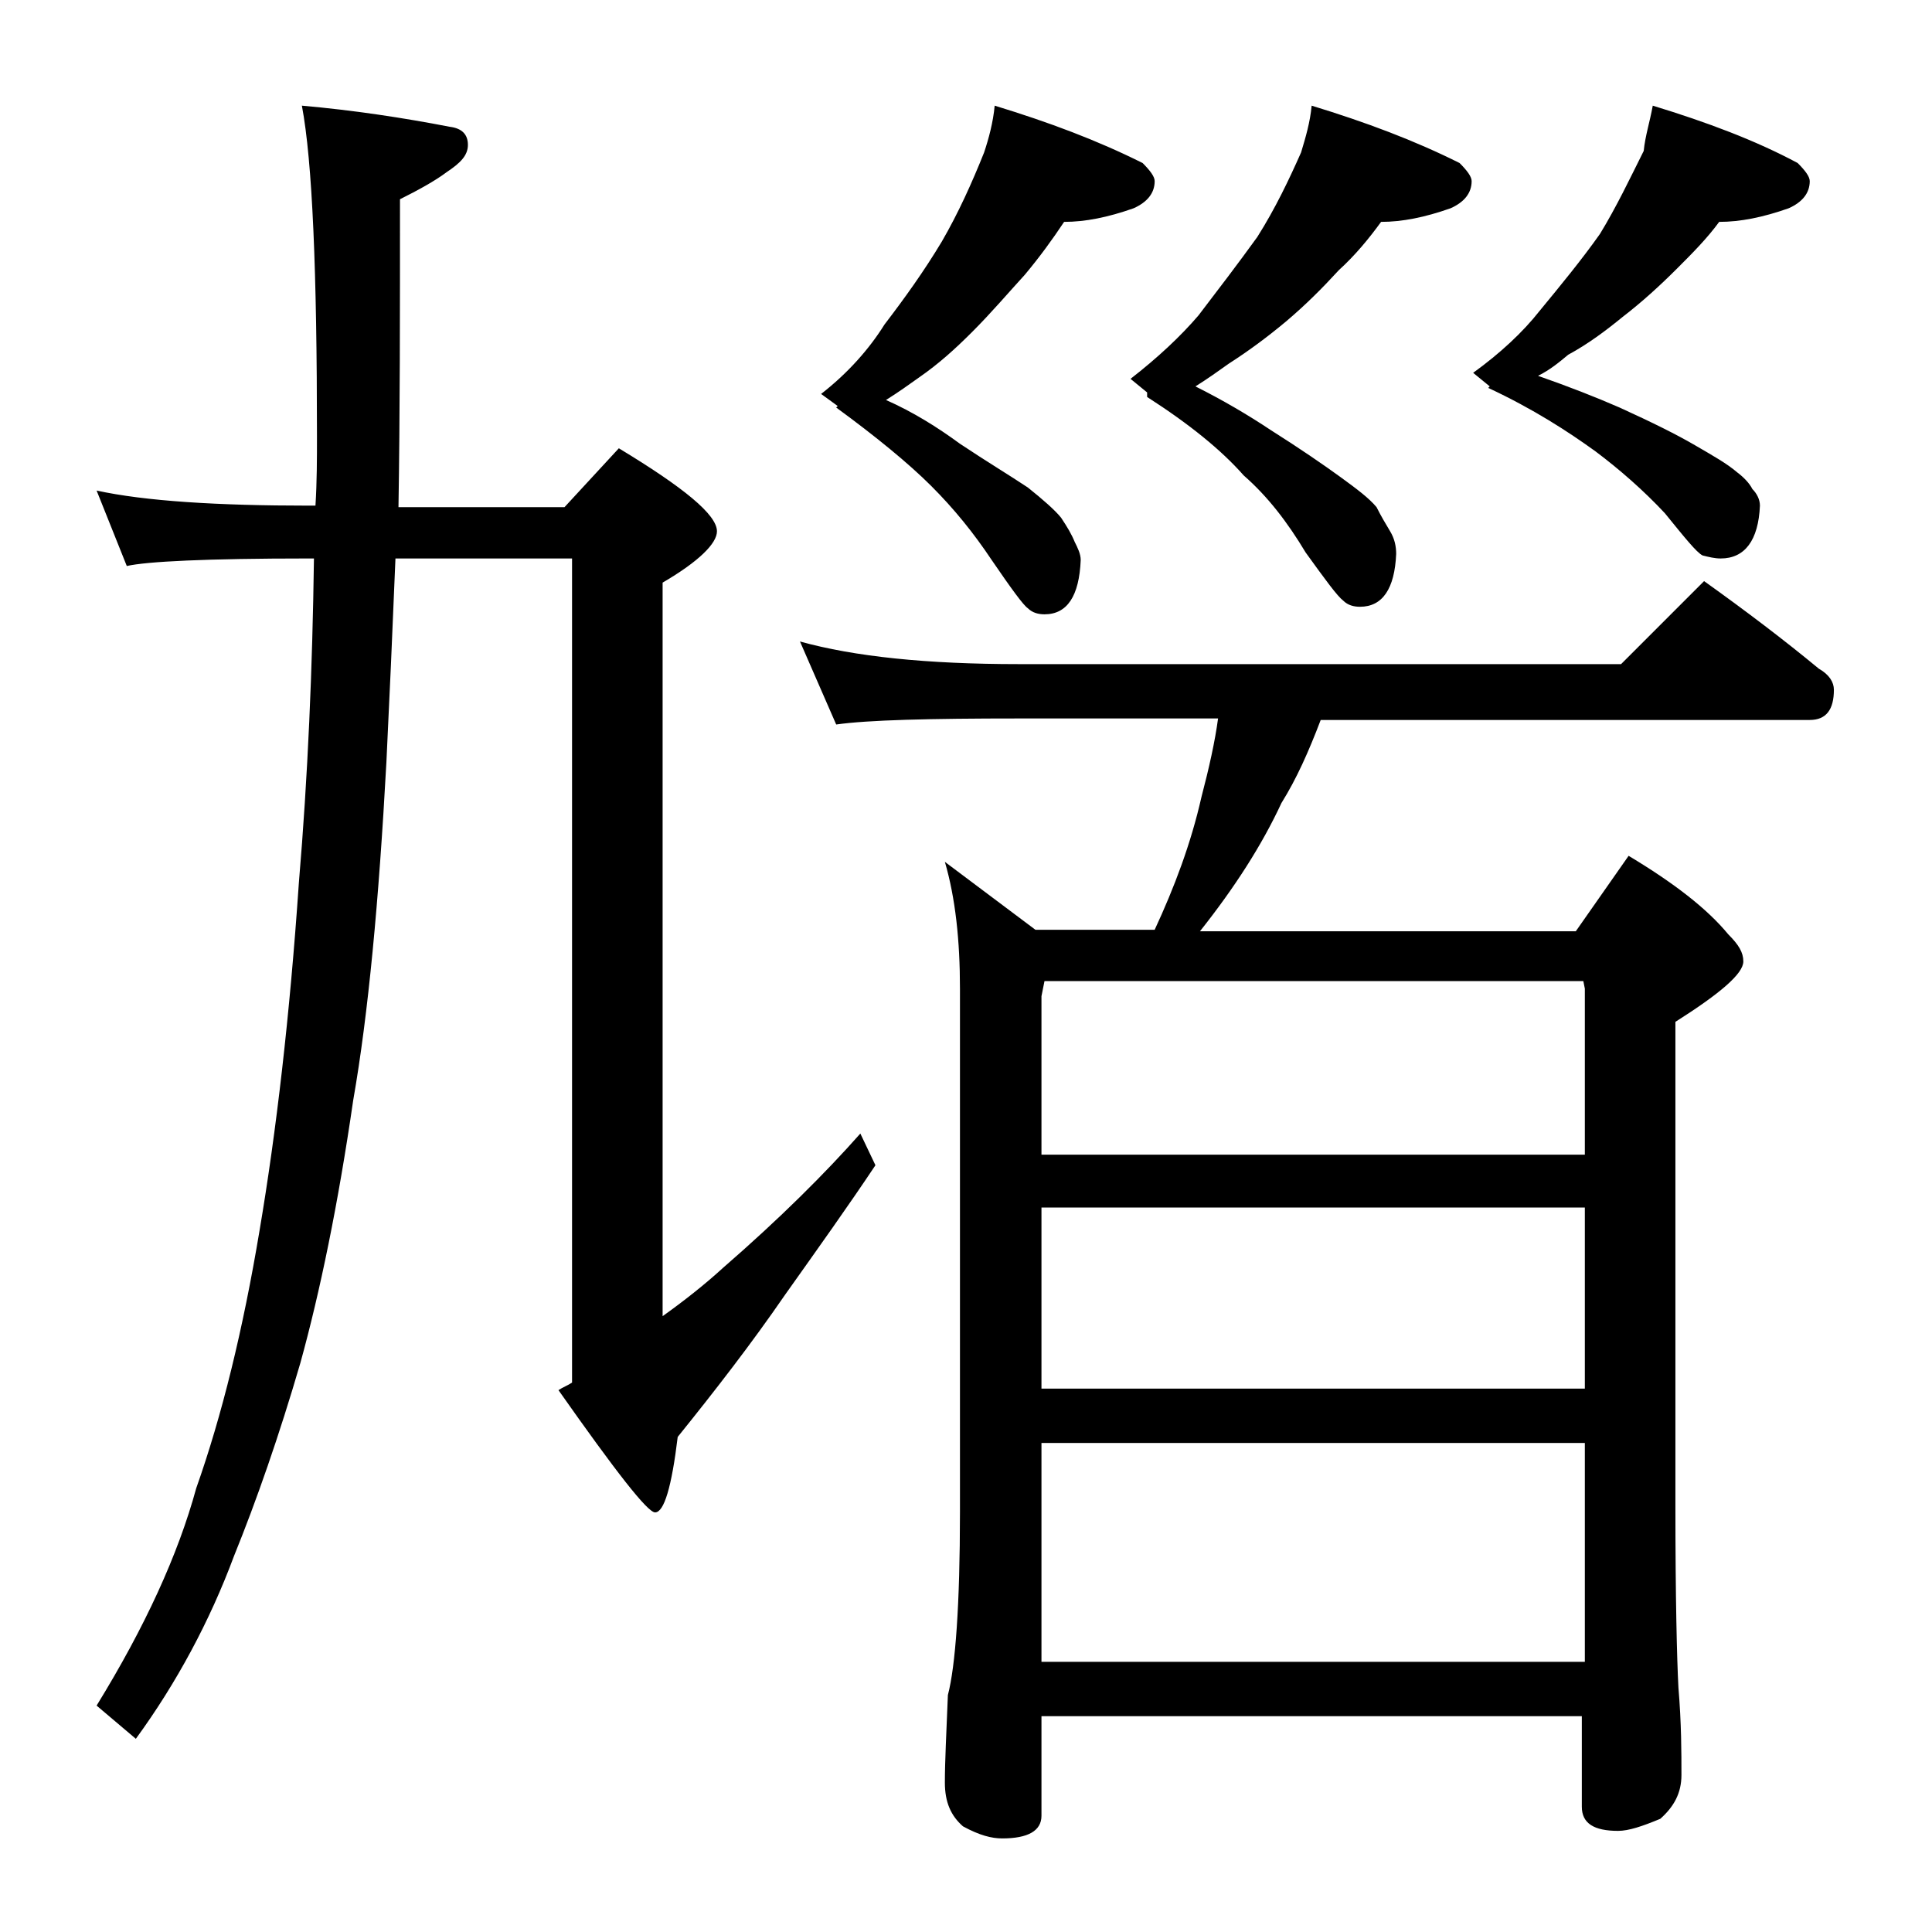<?xml version="1.0" encoding="utf-8"?>
<!-- Generator: Adobe Illustrator 18.0.0, SVG Export Plug-In . SVG Version: 6.00 Build 0)  -->
<!DOCTYPE svg PUBLIC "-//W3C//DTD SVG 1.1//EN" "http://www.w3.org/Graphics/SVG/1.1/DTD/svg11.dtd">
<svg version="1.1" id="Layer_1" xmlns="http://www.w3.org/2000/svg" xmlns:xlink="http://www.w3.org/1999/xlink" x="0px" y="0px"
	 viewBox="0 0 128 128" enable-background="new 0 0 128 128" xml:space="preserve">
<path d="M6.4,32.5c3.2,0.7,8,1,14.1,1h0.4c0.1-1.6,0.1-3.1,0.1-4.6C21,18,20.7,10.7,20,7c3.4,0.3,6.7,0.8,9.8,1.4
	C30.6,8.5,31,8.9,31,9.6c0,0.7-0.5,1.2-1.4,1.8c-0.8,0.6-1.9,1.2-3.1,1.8c0,7.6,0,14.4-0.1,20.4h11l3.6-3.9c4.3,2.6,6.5,4.4,6.5,5.5
	c0,0.8-1.2,2-3.6,3.4v48.6c1.4-1,2.8-2.1,4-3.2c3.8-3.3,6.8-6.3,9.1-8.9l1,2.1c-1.8,2.7-3.8,5.5-6,8.6c-2.2,3.2-4.6,6.3-7.1,9.4
	c-0.4,3.3-0.9,5-1.5,5c-0.5,0-2.6-2.7-6.4-8.1c0.3-0.2,0.6-0.3,0.9-0.5V37H26.2c-0.2,4.9-0.4,9.4-0.6,13.5
	c-0.5,9.2-1.2,16.7-2.2,22.4c-1,6.9-2.2,12.7-3.5,17.4c-1.4,4.8-2.9,9.1-4.4,12.8c-1.6,4.3-3.8,8.4-6.5,12.1L6.4,113
	c3.2-5.2,5.4-10,6.6-14.4c1.7-4.8,3.1-10.5,4.2-17.1c1.1-6.5,2-14.2,2.6-23c0.6-7.1,0.9-14.2,1-21.5h-0.4c-6.7,0-10.7,0.2-12,0.5
	L6.4,32.5z M53,42.5c3.6,1,8.4,1.5,14.5,1.5h39.9l5.5-5.5c2.8,2,5.3,3.9,7.6,5.8c0.7,0.4,1,0.9,1,1.4c0,1.3-0.5,2-1.6,2H87.5
	c-0.8,2.1-1.6,3.9-2.6,5.5c-1.3,2.8-3.1,5.6-5.4,8.5h24.9l3.5-5c3,1.8,5.2,3.5,6.6,5.2c0.7,0.7,1,1.2,1,1.8c0,0.8-1.5,2.1-4.5,4v32
	c0,6.2,0.1,10.2,0.2,12.1c0.2,2.4,0.2,4.3,0.2,5.8c0,1.2-0.5,2.1-1.4,2.9c-1.2,0.5-2.1,0.8-2.8,0.8c-1.6,0-2.4-0.5-2.4-1.6v-6H69
	v6.6c0,1-0.9,1.5-2.6,1.5c-0.7,0-1.5-0.2-2.6-0.8c-0.8-0.7-1.2-1.6-1.2-2.9c0-1.4,0.1-3.3,0.2-5.8c0.5-1.9,0.8-6,0.8-12.1V65.5
	c0-3.2-0.3-6-1-8.4l6,4.5h7.9c1.3-2.8,2.4-5.7,3.1-8.8c0.5-1.9,0.9-3.7,1.1-5.2H67.5c-5.9,0-10,0.1-12.1,0.4L53,42.5z M65.9,7
	c3.6,1.1,6.8,2.3,9.8,3.8c0.5,0.5,0.8,0.9,0.8,1.2c0,0.8-0.5,1.4-1.4,1.8c-1.7,0.6-3.2,0.9-4.6,0.9c-0.8,1.2-1.6,2.3-2.6,3.5
	c-1.1,1.2-2.2,2.5-3.5,3.8c-1.1,1.1-2.2,2.1-3.5,3c-0.7,0.5-1.4,1-2.2,1.5c1.8,0.8,3.4,1.8,4.9,2.9c1.8,1.2,3.3,2.1,4.5,2.9
	c1,0.8,1.8,1.5,2.2,2c0.4,0.6,0.7,1.1,0.9,1.6c0.2,0.4,0.4,0.8,0.4,1.2c-0.1,2.4-0.9,3.6-2.4,3.6c-0.4,0-0.8-0.1-1.1-0.4
	c-0.3-0.2-1.1-1.3-2.4-3.2c-1.2-1.8-2.5-3.4-4-4.9S58,28.9,55.4,27l0.1-0.1l-1.1-0.8c1.8-1.4,3.2-3,4.2-4.6c1.3-1.7,2.6-3.5,3.8-5.5
	c1.1-1.9,2-3.9,2.8-5.9C65.5,9.2,65.8,8.1,65.9,7z M69,76.5h36v-11l-0.1-0.5H69.2L69,66V76.5z M69,92h36V80H69V92z M69,110.1h36
	V95.6H69V110.1z M86.9,7c3.6,1.1,6.8,2.3,9.8,3.8c0.5,0.5,0.8,0.9,0.8,1.2c0,0.8-0.5,1.4-1.4,1.8c-1.7,0.6-3.2,0.9-4.6,0.9
	c-0.8,1.1-1.7,2.2-2.8,3.2c-1.1,1.2-2.2,2.3-3.5,3.4c-1.2,1-2.4,1.9-3.8,2.8c-0.7,0.5-1.4,1-2.2,1.5c1.8,0.9,3.5,1.9,5,2.9
	c1.9,1.2,3.5,2.3,4.6,3.1c1.1,0.8,1.9,1.4,2.4,2c0.3,0.6,0.6,1.1,0.9,1.6s0.4,1,0.4,1.5c-0.1,2.3-0.9,3.5-2.4,3.5
	c-0.4,0-0.8-0.1-1.1-0.4c-0.4-0.3-1.2-1.4-2.5-3.2c-1.2-2-2.5-3.7-4.1-5.1c-1.5-1.7-3.6-3.4-6.4-5.2L76,26l-1.1-0.9
	c1.8-1.4,3.3-2.8,4.5-4.2c1.3-1.7,2.6-3.4,3.9-5.2c1.2-1.9,2.1-3.8,2.9-5.6C86.5,9.1,86.8,8.1,86.9,7z M109.5,7
	c3.6,1.1,6.8,2.3,9.6,3.8c0.5,0.5,0.8,0.9,0.8,1.2c0,0.8-0.5,1.4-1.4,1.8c-1.7,0.6-3.2,0.9-4.6,0.9c-0.8,1.1-1.8,2.1-2.8,3.1
	c-1.1,1.1-2.3,2.2-3.6,3.2c-1.1,0.9-2.3,1.8-3.6,2.5c-0.6,0.5-1.2,1-2,1.4c2,0.7,3.8,1.4,5.4,2.1c2.2,1,3.8,1.8,5,2.5
	c1.2,0.7,2.1,1.2,2.8,1.8c0.4,0.3,0.8,0.7,1,1.1c0.3,0.3,0.5,0.7,0.5,1.1c-0.1,2.3-1,3.5-2.6,3.5c-0.4,0-0.8-0.1-1.2-0.2
	c-0.4-0.2-1.2-1.2-2.5-2.8c-1.4-1.5-3-2.9-4.6-4.1c-1.8-1.3-4.1-2.8-7.1-4.2l0.1-0.1l-1.1-0.9c1.8-1.3,3.3-2.7,4.4-4.1
	c1.4-1.7,2.8-3.4,4-5.1c1.1-1.8,2-3.7,2.9-5.5C109,9,109.3,8.1,109.5,7z"/>
</svg>

